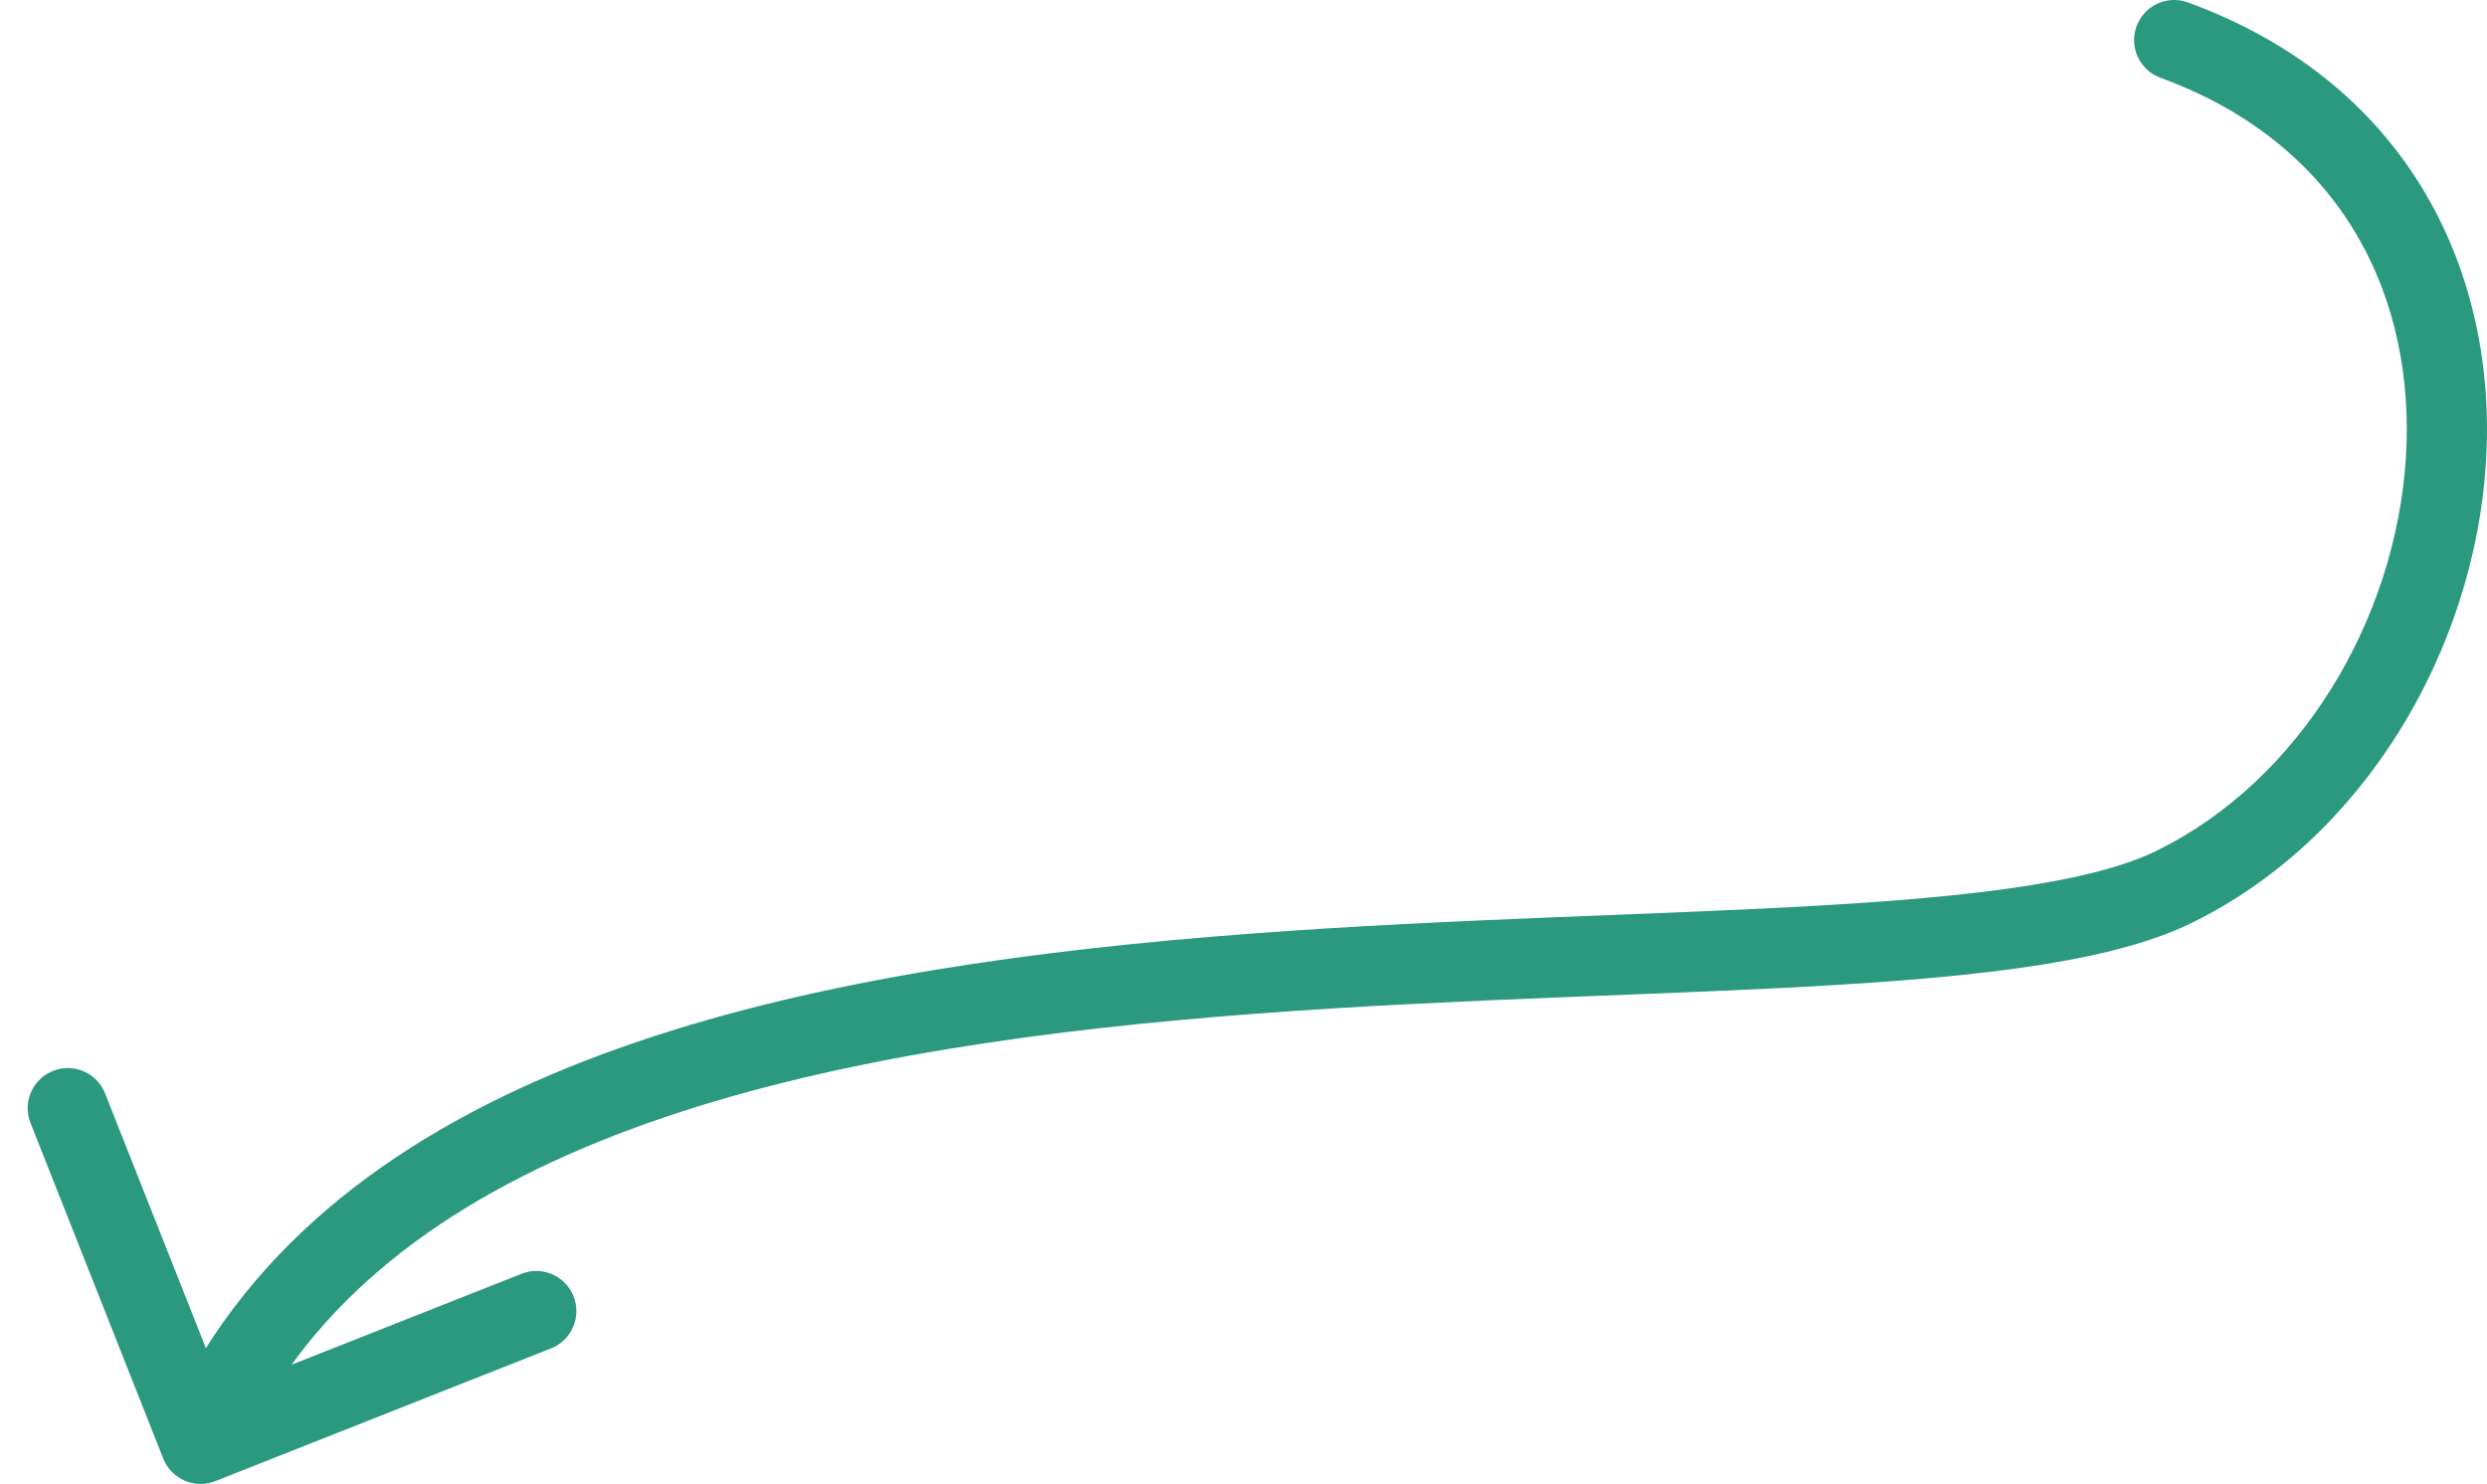 <?xml version="1.0" encoding="UTF-8"?> <svg xmlns="http://www.w3.org/2000/svg" width="62" height="37" viewBox="0 0 62 37" fill="none"> <path d="M54.546 0.061C54.027 -0.129 53.453 0.138 53.263 0.657C53.074 1.176 53.341 1.75 53.859 1.939L54.546 0.061ZM4.07 36.368C4.273 36.881 4.854 37.133 5.368 36.93L13.737 33.62C14.251 33.417 14.502 32.836 14.299 32.323C14.096 31.809 13.515 31.557 13.002 31.76L5.562 34.702L2.62 27.263C2.417 26.749 1.836 26.498 1.323 26.701C0.809 26.904 0.557 27.485 0.76 27.998L4.07 36.368ZM53.859 1.939C58.444 3.615 60.23 7.461 59.977 11.422C59.72 15.446 57.358 19.449 53.762 21.213L54.643 23.009C58.972 20.884 61.677 16.184 61.973 11.55C62.273 6.854 60.097 2.089 54.546 0.061L53.859 1.939ZM53.762 21.213C52.919 21.627 51.647 21.939 49.965 22.17C48.301 22.398 46.32 22.537 44.109 22.646C39.715 22.864 34.412 22.963 29.168 23.447C23.918 23.931 18.615 24.808 14.156 26.62C9.687 28.437 5.975 31.234 4.082 35.602L5.918 36.398C7.532 32.672 10.733 30.171 14.909 28.473C19.095 26.771 24.168 25.917 29.352 25.439C34.541 24.96 39.729 24.866 44.207 24.644C46.432 24.534 48.483 24.392 50.237 24.151C51.973 23.913 53.505 23.567 54.643 23.009L53.762 21.213Z" fill="#2B997E"></path> </svg> 